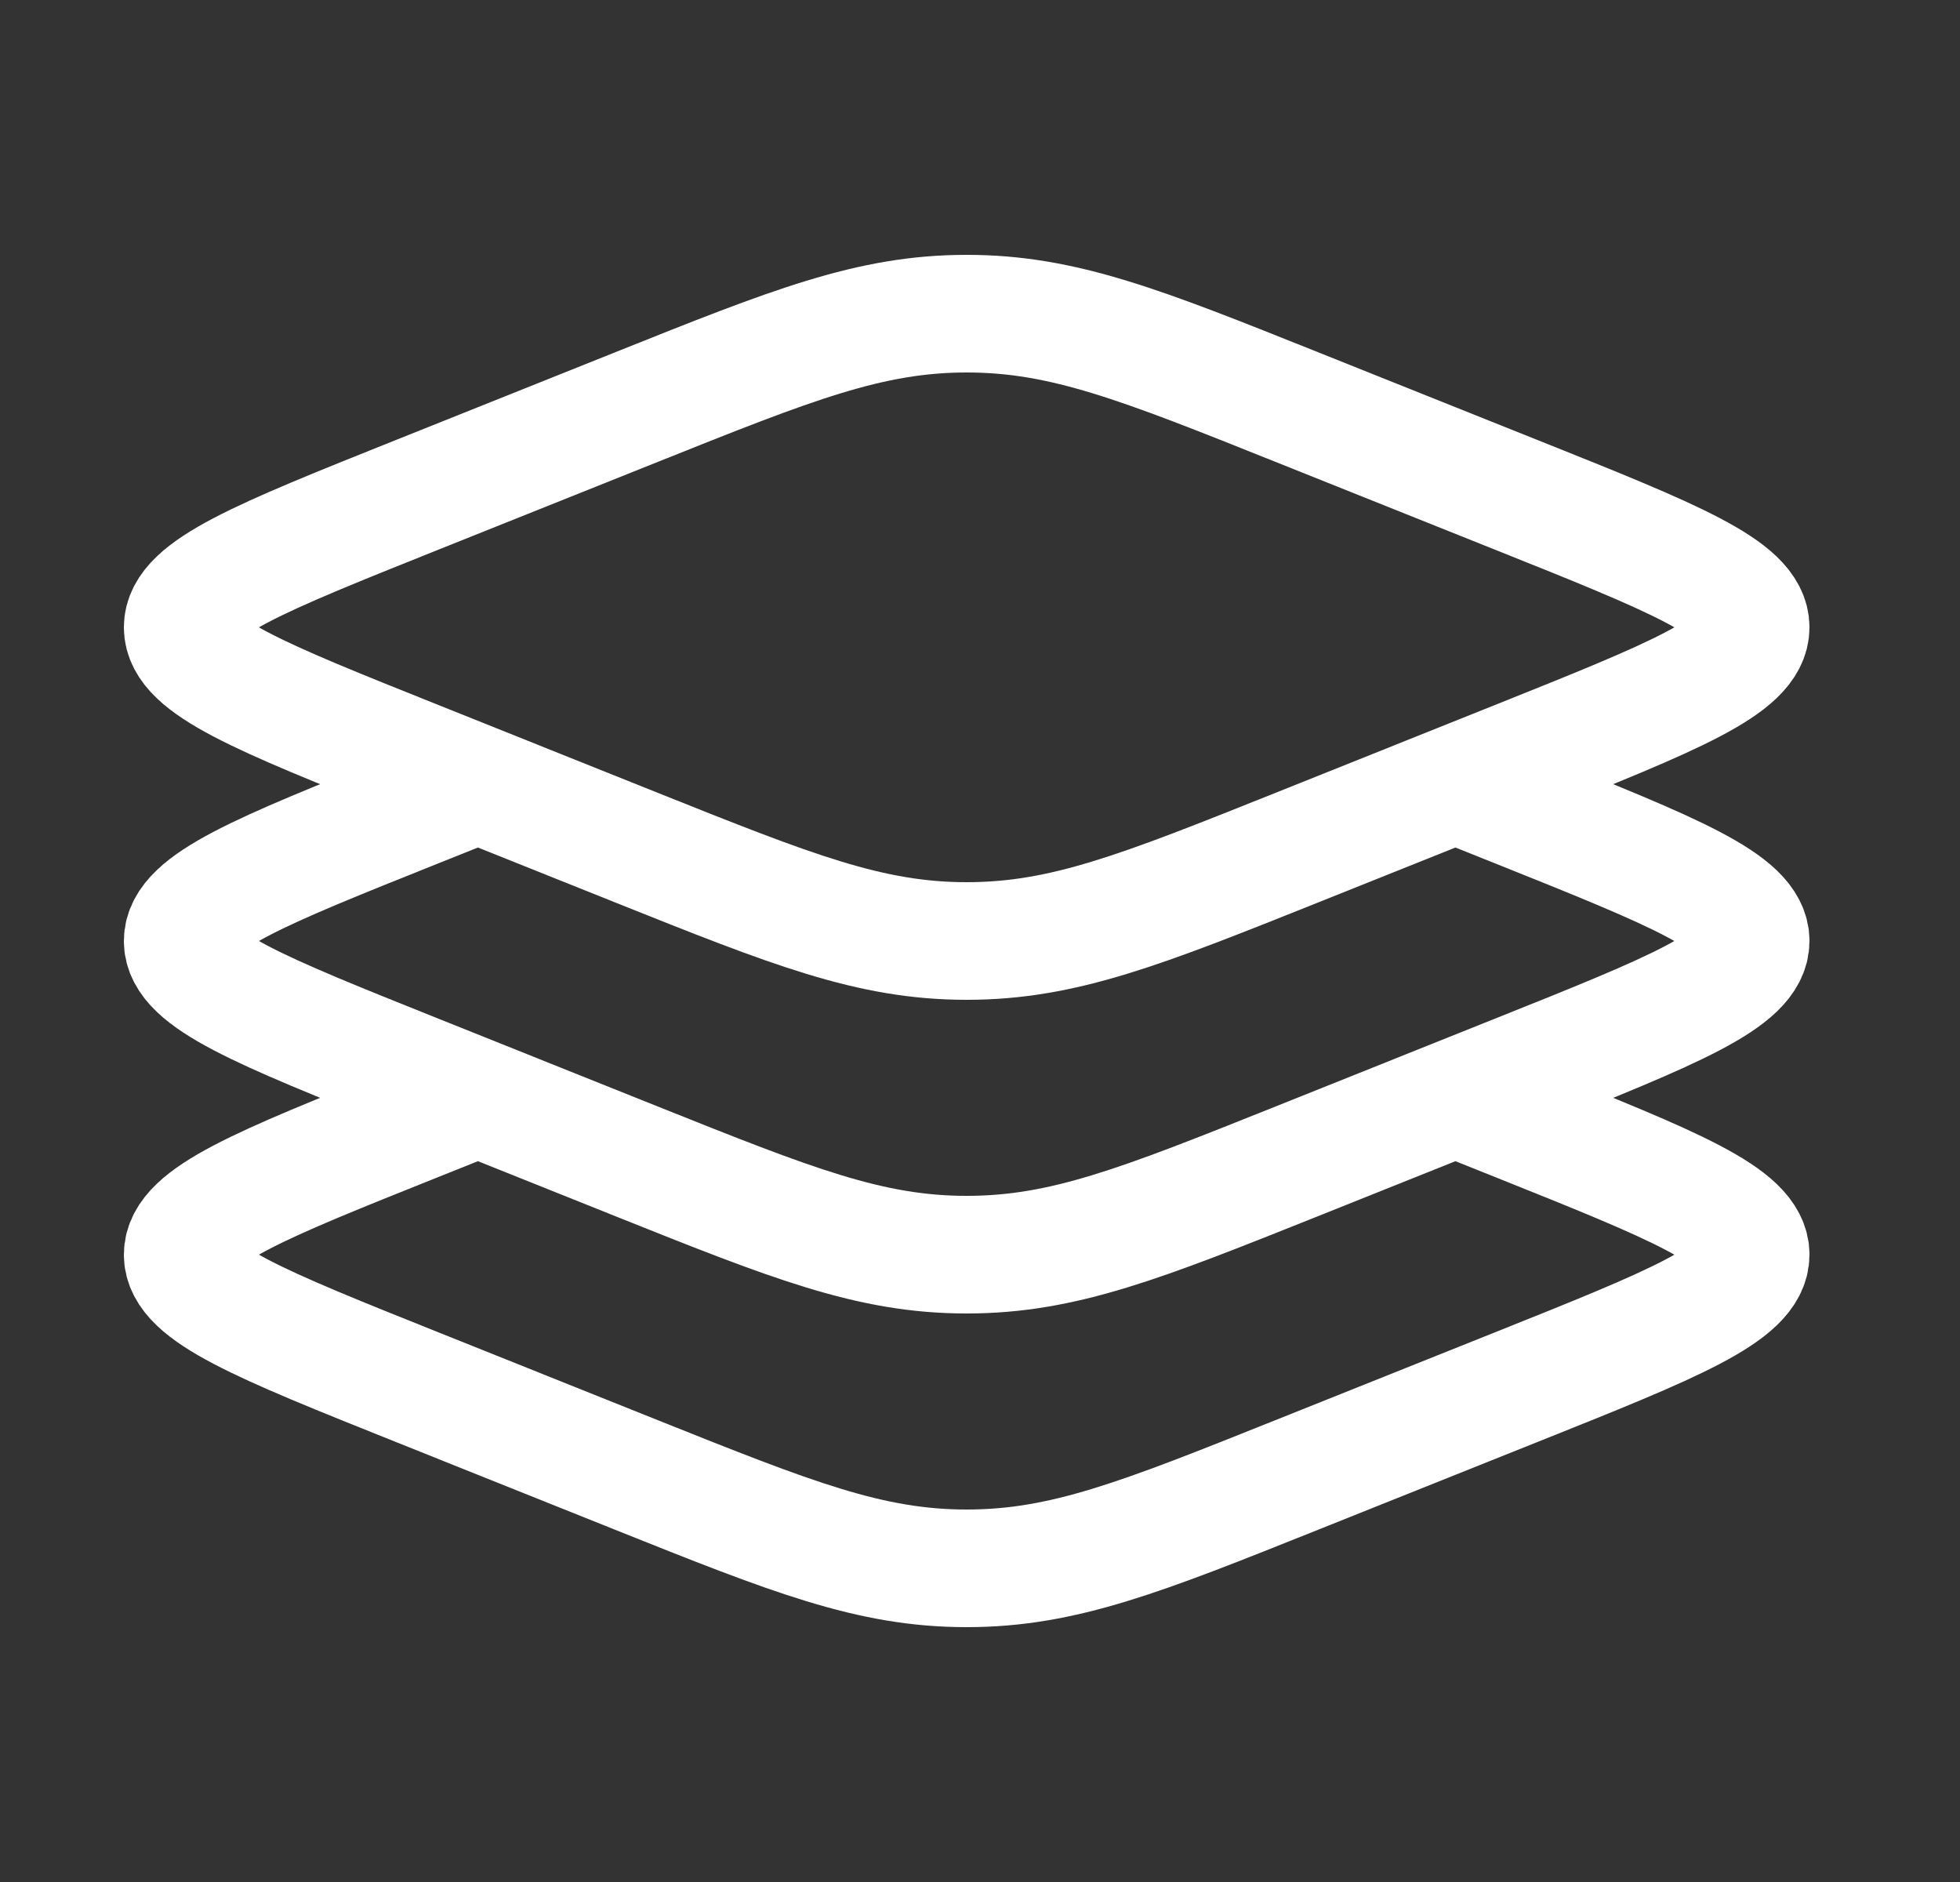 <svg width="25" height="24" viewBox="0 0 25 24" fill="none" xmlns="http://www.w3.org/2000/svg">
<rect x="0" y="0" width="25" height="24" fill="#333333" stroke="none"/>
<path d="M5.309 9.685C3.323 8.891 2.33 8.494 2.33 8C2.33 7.506 3.323 7.11 5.309 6.315L8.117 5.192C10.103 4.397 11.097 4 12.33 4C13.563 4 14.557 4.397 16.543 5.192L19.351 6.315C21.337 7.109 22.33 7.506 22.33 8C22.33 8.494 21.337 8.89 19.351 9.685L16.543 10.809C14.557 11.603 13.563 12 12.33 12C11.097 12 10.103 11.603 8.117 10.809L5.309 9.685Z" stroke="white" stroke-width="1.5"/>
<path d="M6.096 10L5.309 10.315C3.323 11.109 2.33 11.507 2.33 12C2.33 12.493 3.323 12.89 5.309 13.685L8.117 14.809C10.103 15.603 11.097 16 12.33 16C13.563 16 14.557 15.603 16.543 14.809L19.351 13.685C21.337 12.891 22.33 12.493 22.33 12C22.33 11.507 21.337 11.11 19.351 10.315L18.564 10M6.096 14L5.309 14.315C3.323 15.109 2.33 15.507 2.33 16C2.33 16.493 3.323 16.89 5.309 17.685L8.117 18.809C10.103 19.603 11.097 20 12.33 20C13.563 20 14.557 19.603 16.543 18.808L19.351 17.685C21.337 16.891 22.33 16.494 22.33 16C22.33 15.507 21.337 15.11 19.351 14.315L18.564 14" stroke="white" stroke-width="1.5"/>
</svg>
